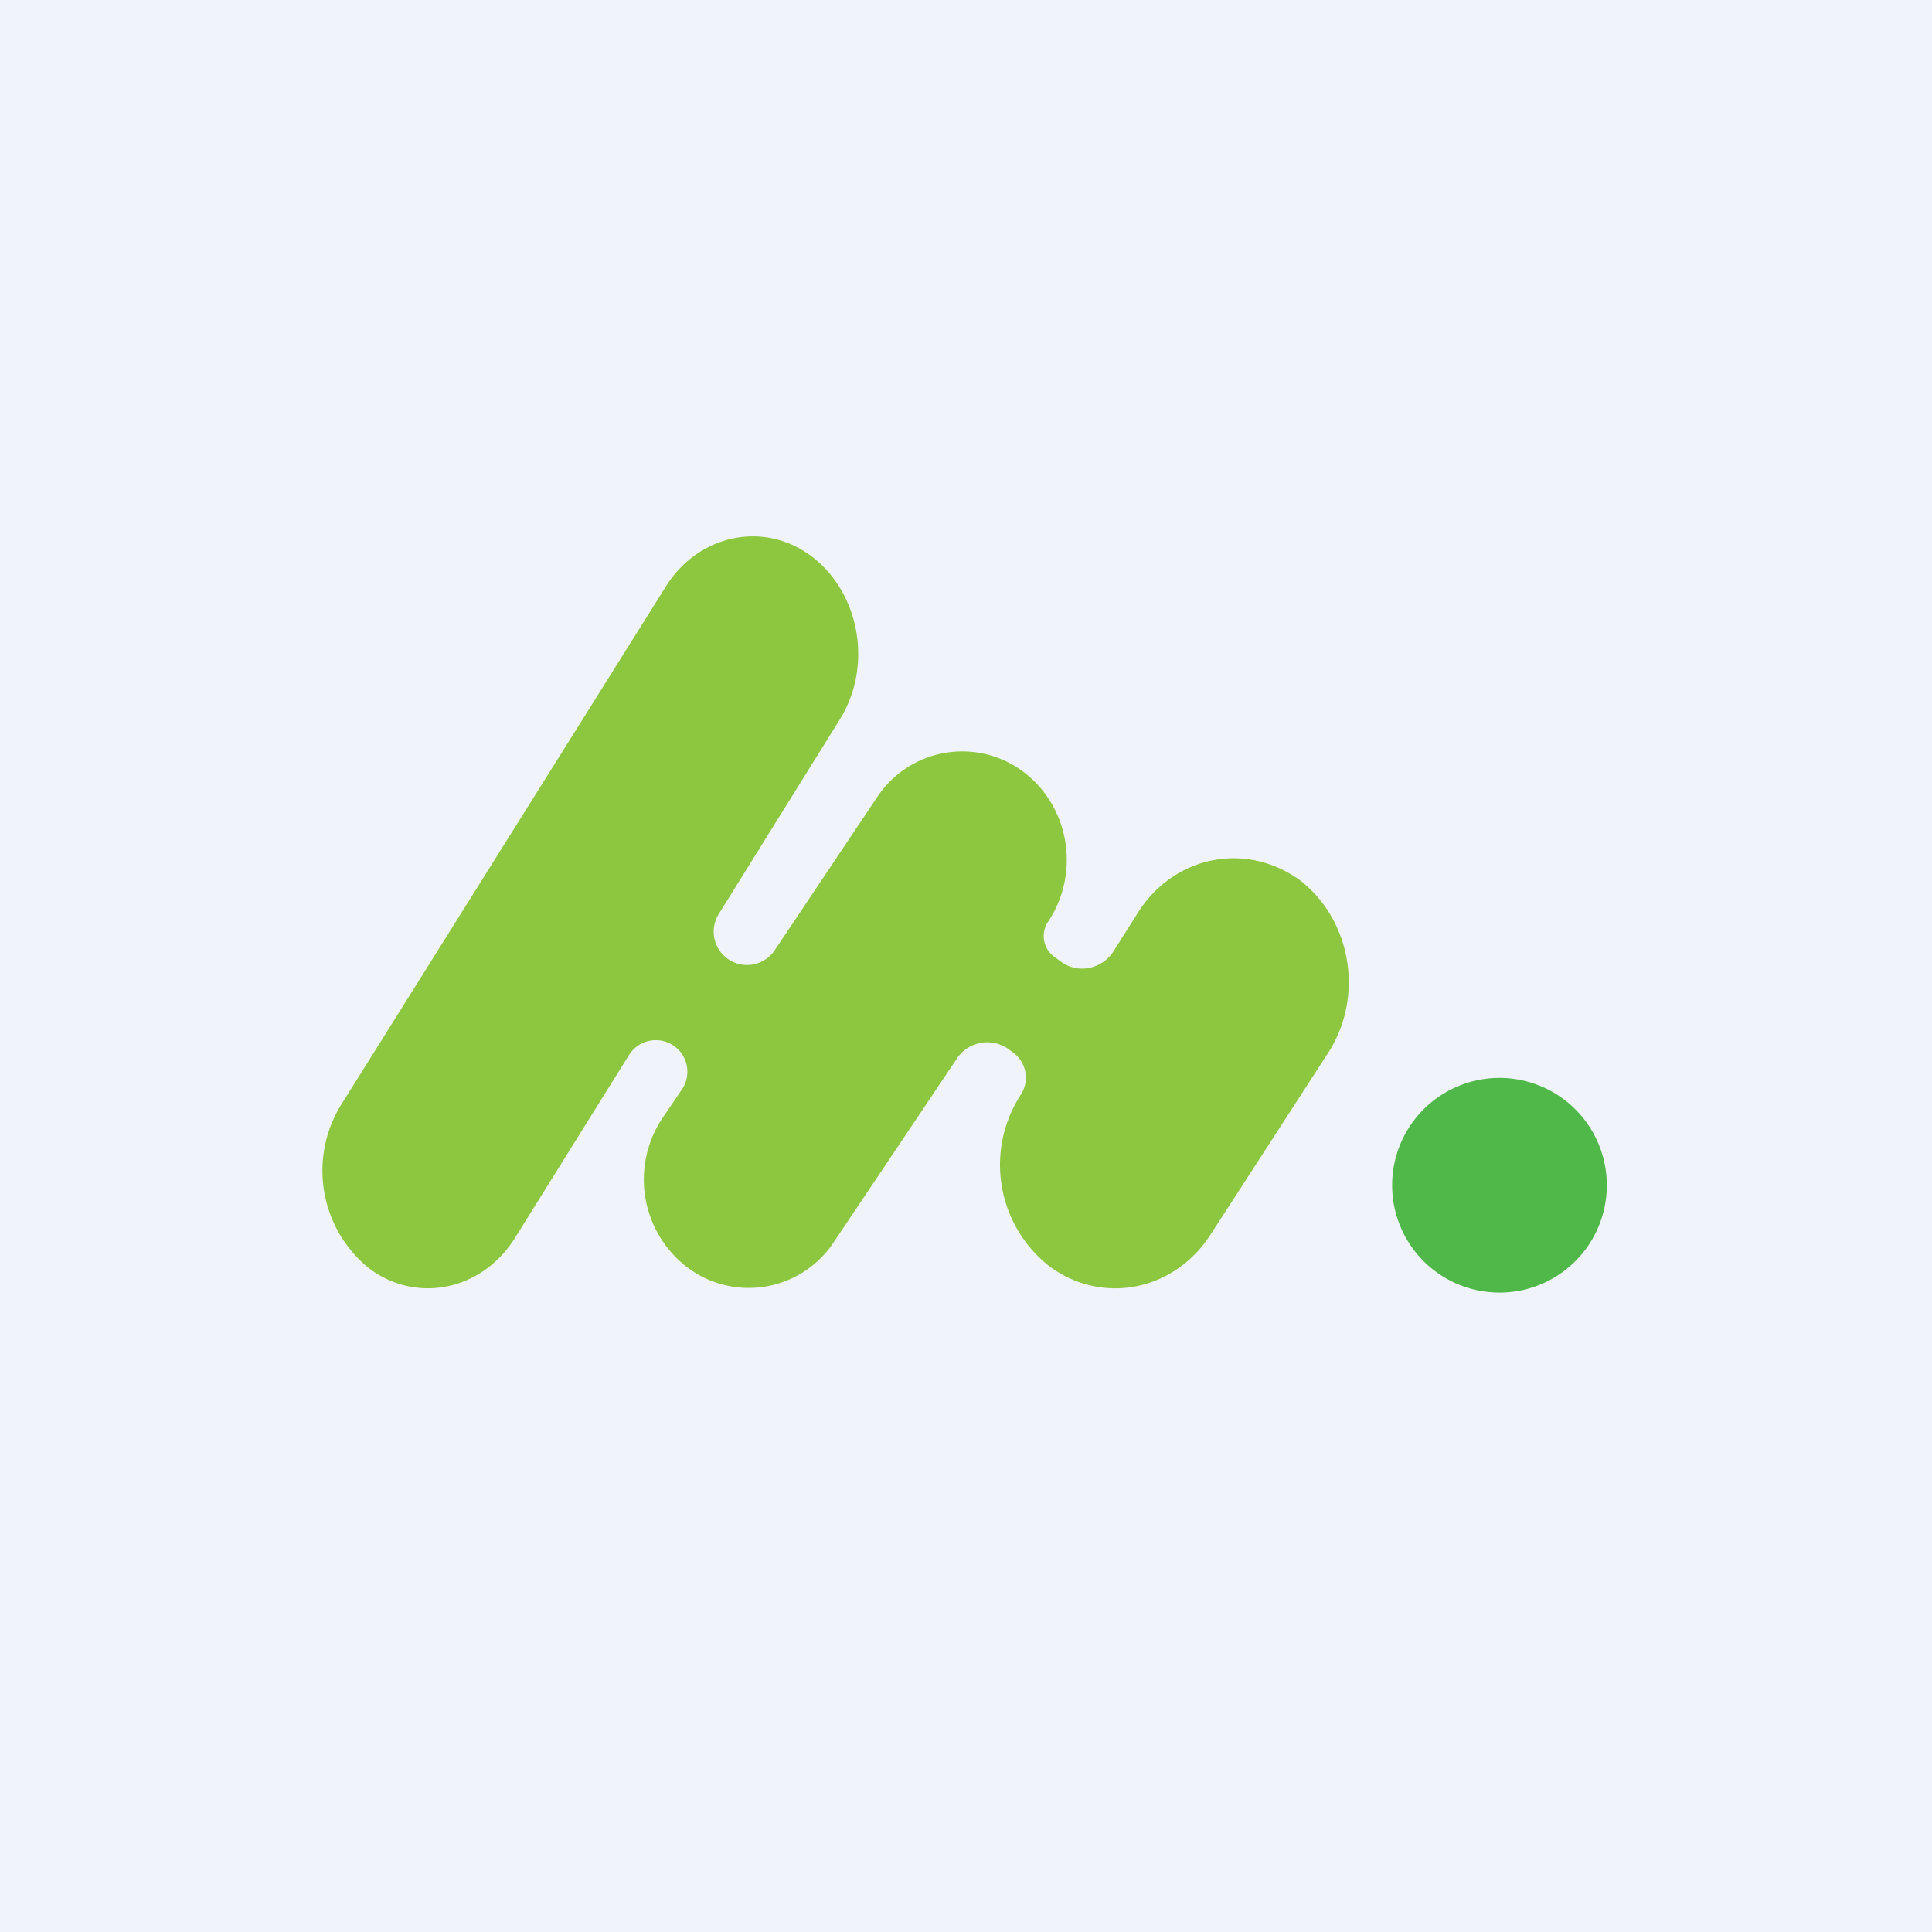 <!-- by TradingView --><svg width="18" height="18" viewBox="0 0 18 18" xmlns="http://www.w3.org/2000/svg"><path fill="#F0F3FA" d="M0 0h18v18H0z"/><path d="M14.82 11.57a1 1 0 1 1-1.64-1.14 1 1 0 0 1 1.64 1.14Z" fill="#50B849"/><path d="M6.2 5.47c.31-.5.93-.62 1.37-.28.45.35.56 1.03.25 1.52L6.7 8.51a.31.31 0 0 0 .52.34l.95-1.42a.95.95 0 0 1 1.35-.25c.44.32.55.94.25 1.4a.24.24 0 0 0 .06.34l.07.05c.15.1.36.06.47-.1l.24-.38c.34-.52 1-.65 1.5-.29.48.37.6 1.08.27 1.6l-1.1 1.7c-.34.53-1.01.66-1.5.3a1.2 1.2 0 0 1-.27-1.6.29.29 0 0 0-.08-.4l-.04-.03a.34.34 0 0 0-.48.1l-1.14 1.7a.95.95 0 0 1-1.35.25 1.03 1.03 0 0 1-.25-1.4l.19-.28a.29.29 0 1 0-.5-.31l-1.06 1.7c-.31.5-.93.62-1.37.28a1.17 1.17 0 0 1-.25-1.52L6.2 5.47Z" fill="#8DC73F"/></svg>